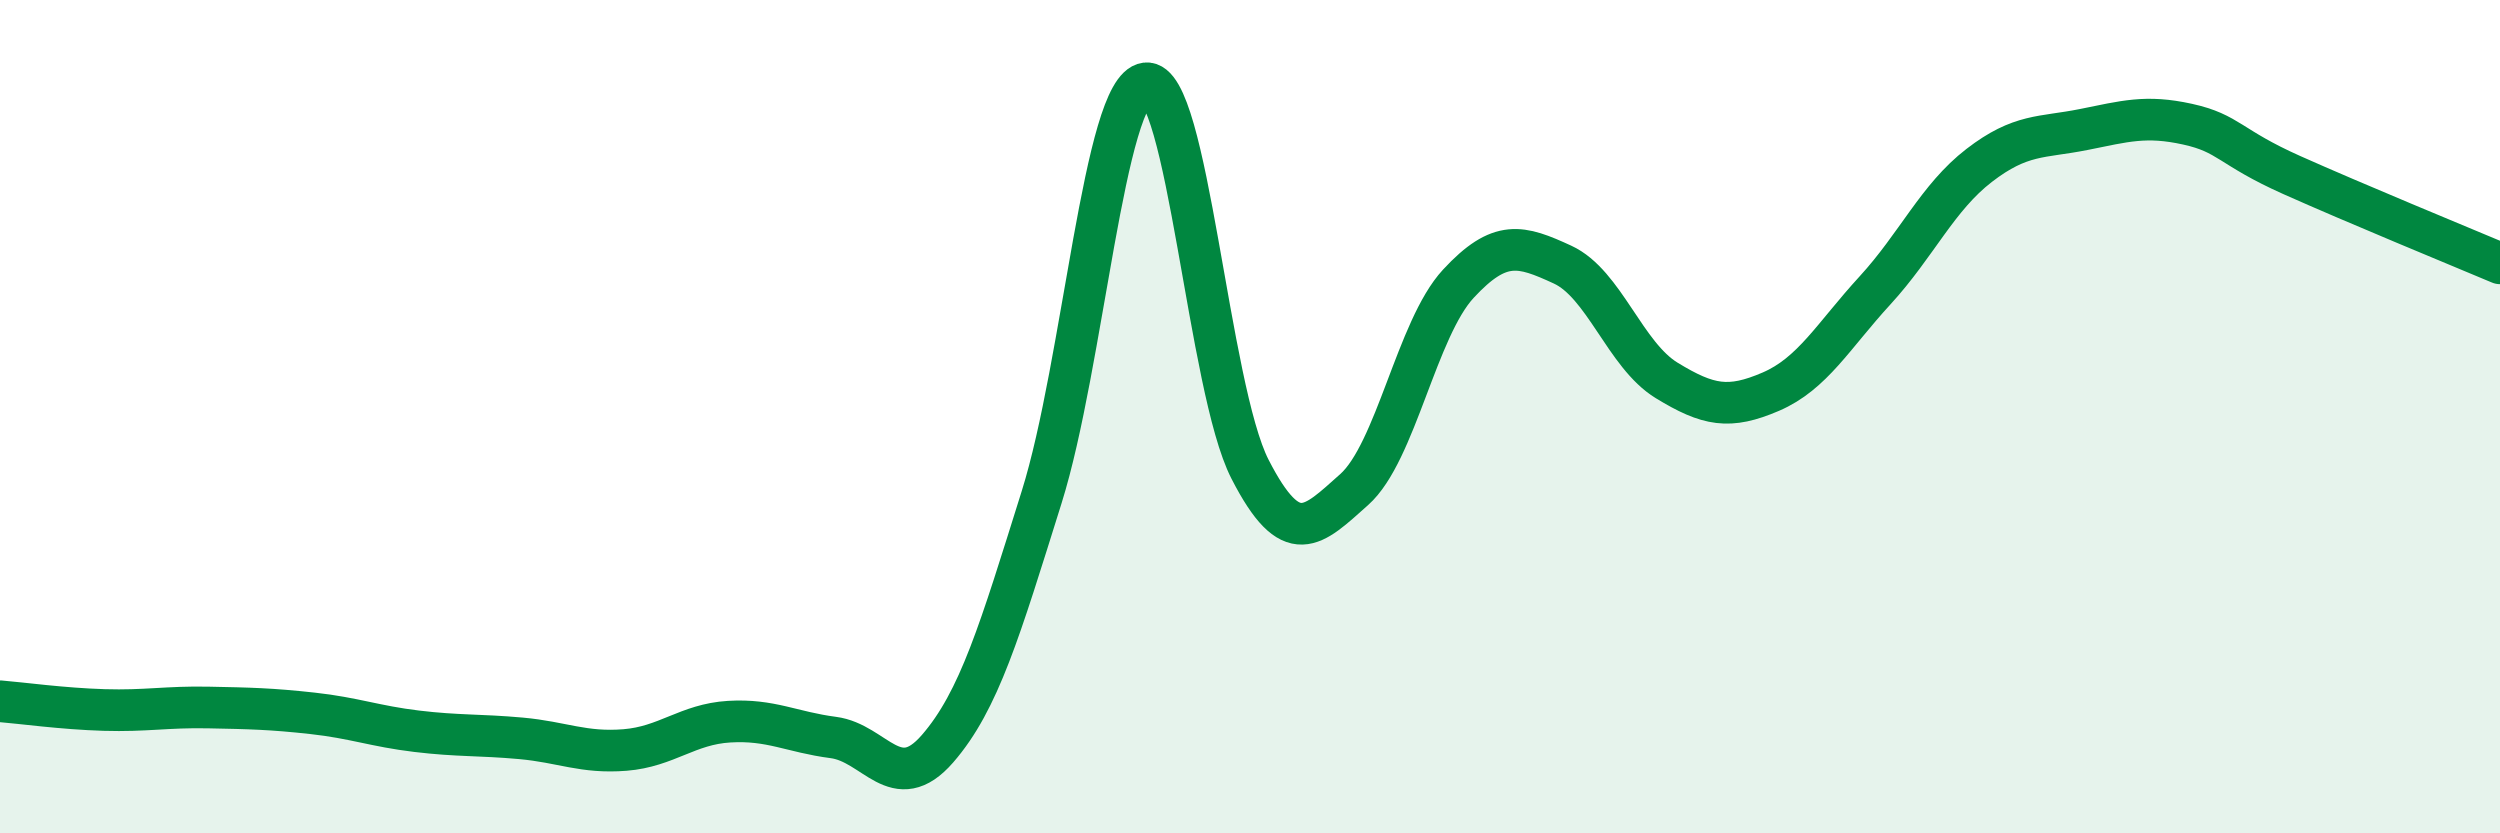 
    <svg width="60" height="20" viewBox="0 0 60 20" xmlns="http://www.w3.org/2000/svg">
      <path
        d="M 0,16.83 C 0.5,16.87 1.5,17.01 2.5,17.04 C 3.5,17.07 4,16.96 5,16.98 C 6,17 6.5,17.01 7.5,17.12 C 8.5,17.23 9,17.43 10,17.55 C 11,17.67 11.5,17.63 12.5,17.72 C 13.5,17.81 14,18.08 15,18 C 16,17.92 16.5,17.38 17.5,17.32 C 18.5,17.26 19,17.57 20,17.7 C 21,17.83 21.5,19.12 22.5,17.97 C 23.5,16.82 24,15.12 25,11.93 C 26,8.74 26.5,2.13 27.5,2 C 28.5,1.87 29,9.31 30,11.26 C 31,13.21 31.5,12.64 32.5,11.75 C 33.5,10.86 34,7.89 35,6.81 C 36,5.73 36.5,5.89 37.5,6.35 C 38.5,6.81 39,8.52 40,9.13 C 41,9.74 41.5,9.83 42.5,9.4 C 43.5,8.97 44,8.06 45,6.97 C 46,5.88 46.5,4.74 47.5,3.97 C 48.5,3.2 49,3.31 50,3.11 C 51,2.91 51.5,2.76 52.5,2.98 C 53.5,3.2 53.5,3.53 55,4.2 C 56.5,4.87 59,5.9 60,6.32L60 20L0 20Z"
        fill="#008740"
        opacity="0.1"
        stroke-linecap="round"
        stroke-linejoin="round"
      />
      <path
        d="M 0,16.83 C 0.5,16.87 1.5,17.01 2.5,17.04 C 3.5,17.07 4,16.96 5,16.98 C 6,17 6.5,17.01 7.5,17.12 C 8.5,17.23 9,17.43 10,17.55 C 11,17.67 11.5,17.63 12.5,17.72 C 13.5,17.81 14,18.08 15,18 C 16,17.92 16.5,17.38 17.5,17.32 C 18.5,17.26 19,17.57 20,17.7 C 21,17.83 21.5,19.12 22.5,17.97 C 23.5,16.82 24,15.12 25,11.93 C 26,8.74 26.5,2.13 27.5,2 C 28.5,1.87 29,9.31 30,11.26 C 31,13.21 31.5,12.64 32.5,11.75 C 33.5,10.86 34,7.89 35,6.81 C 36,5.73 36.5,5.89 37.5,6.35 C 38.5,6.81 39,8.52 40,9.13 C 41,9.74 41.5,9.83 42.5,9.4 C 43.5,8.97 44,8.06 45,6.97 C 46,5.88 46.5,4.74 47.5,3.97 C 48.5,3.2 49,3.31 50,3.11 C 51,2.91 51.5,2.76 52.5,2.98 C 53.5,3.2 53.5,3.53 55,4.2 C 56.5,4.87 59,5.9 60,6.32"
        stroke="#008740"
        stroke-width="1"
        fill="none"
        stroke-linecap="round"
        stroke-linejoin="round"
      />
    </svg>
  